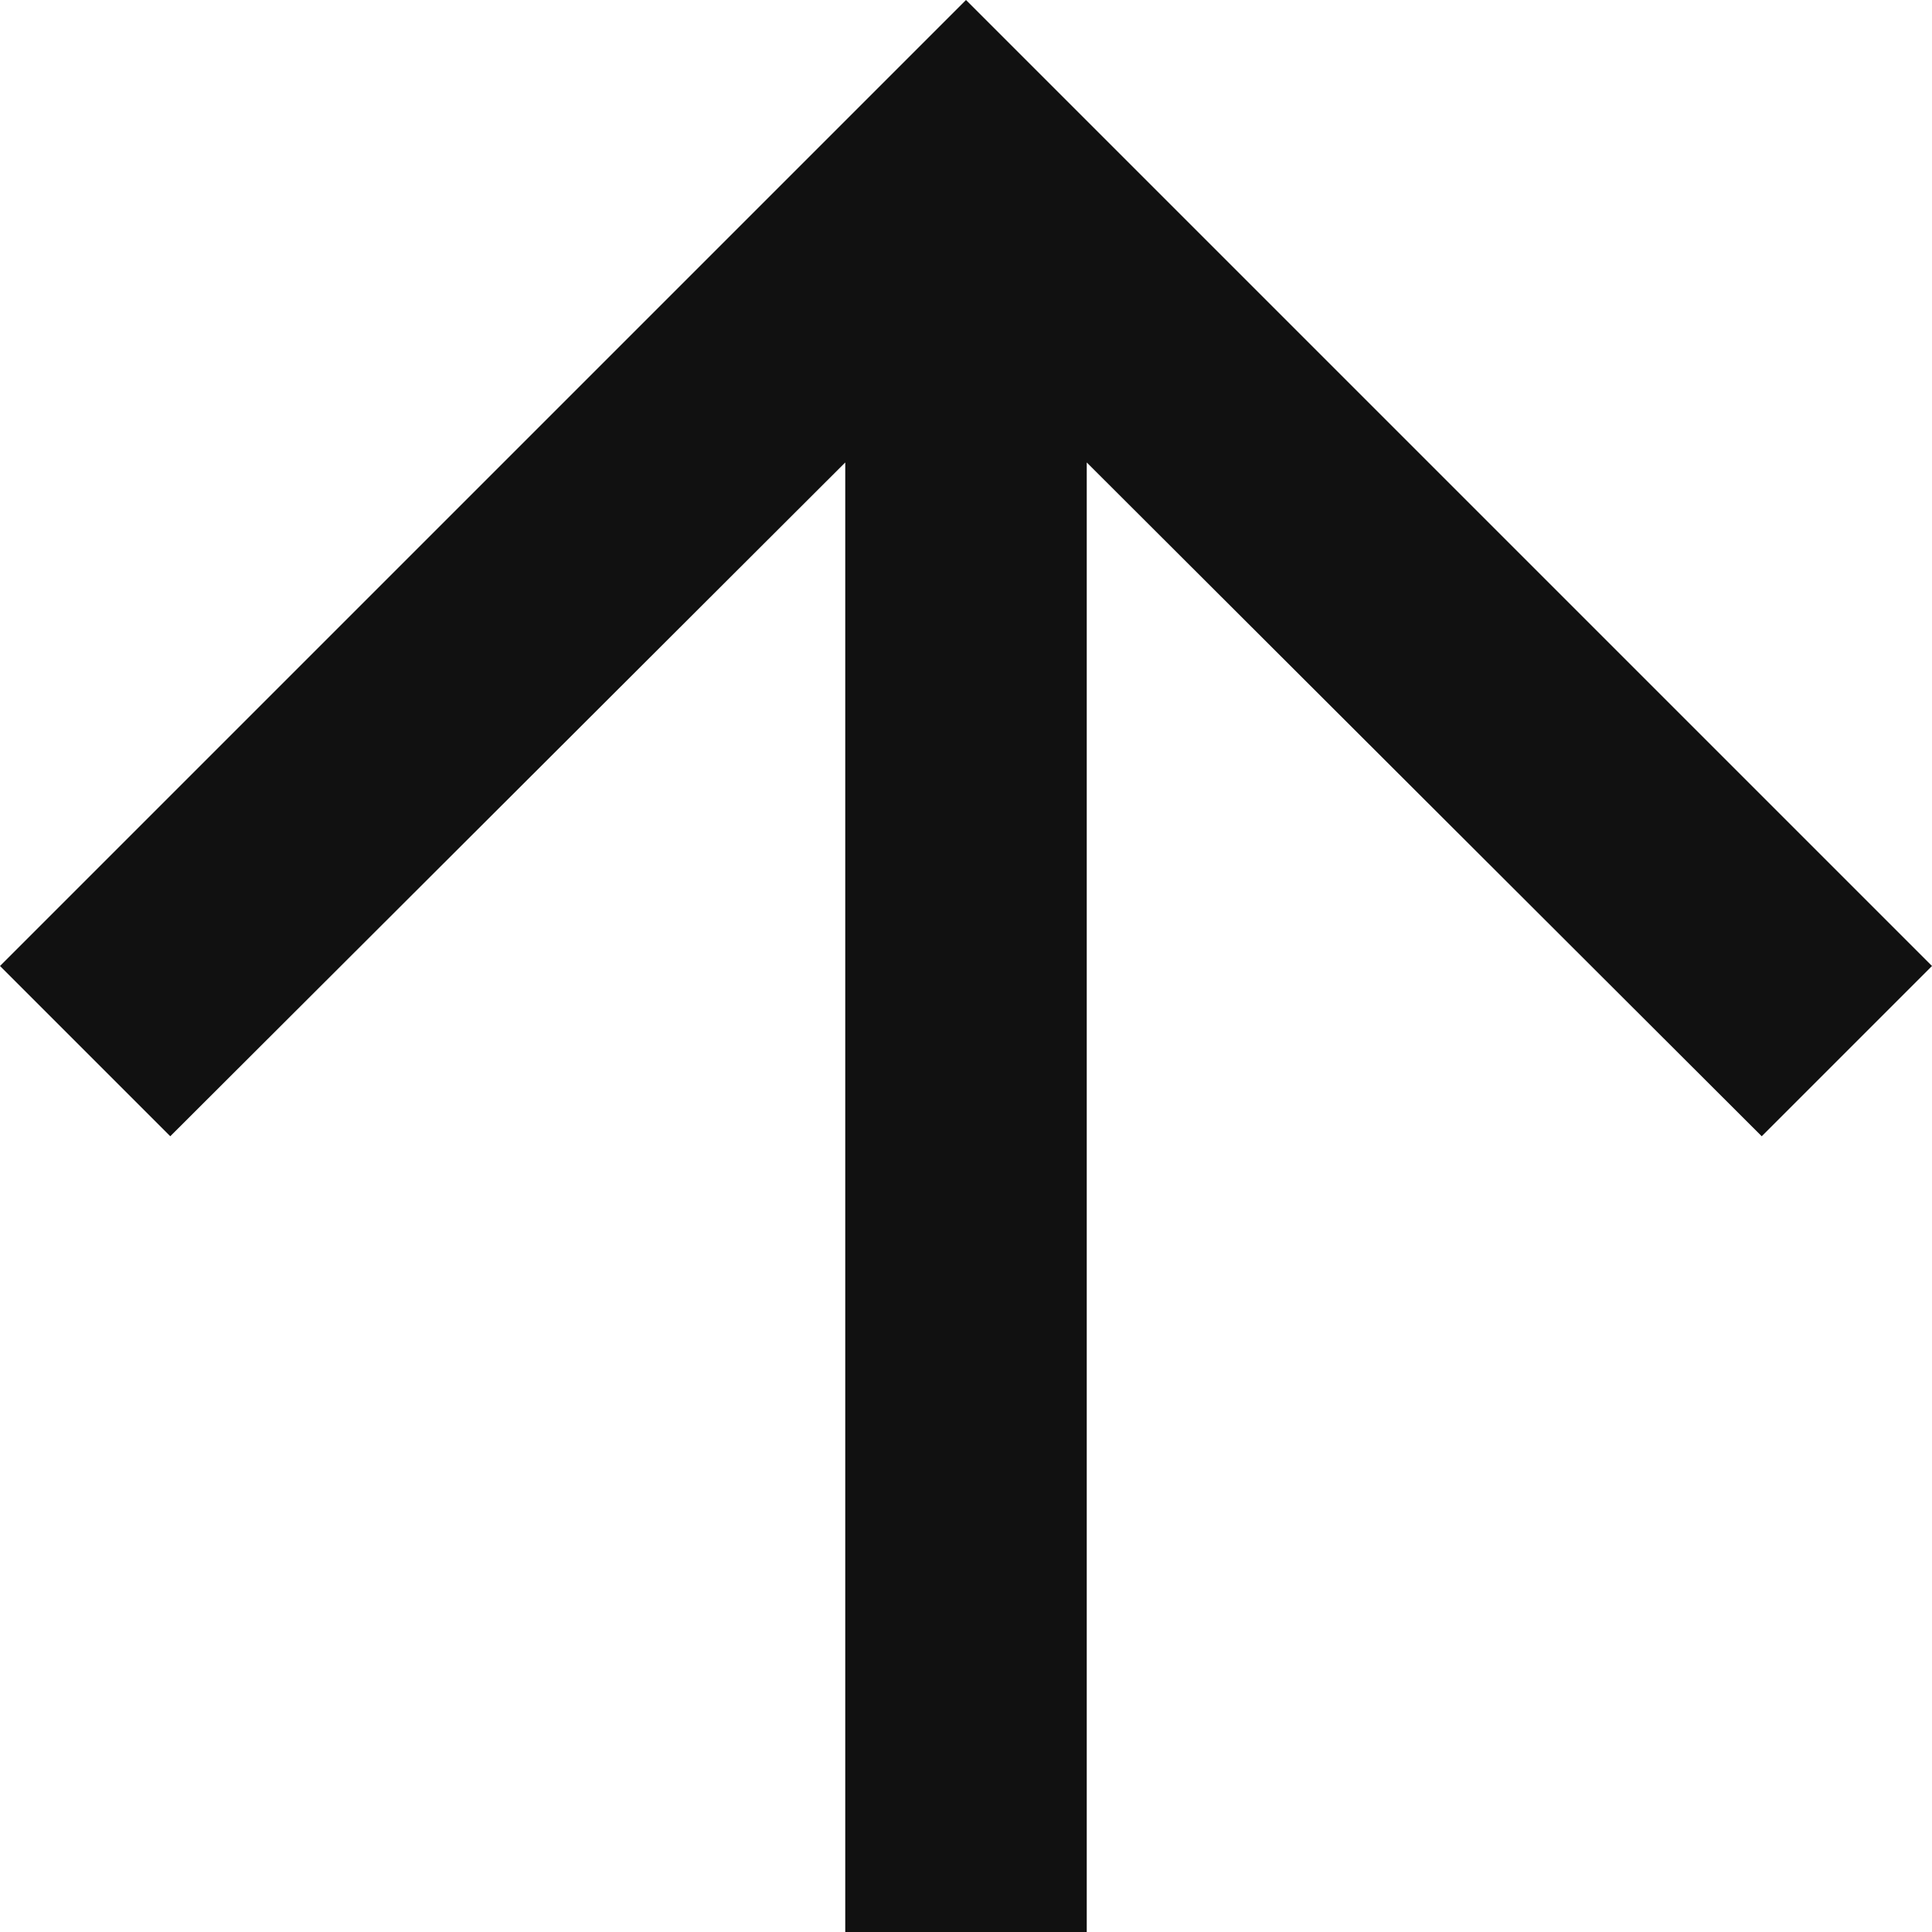 <?xml version="1.0" encoding="utf-8"?>
<svg xmlns="http://www.w3.org/2000/svg" fill="none" height="100%" overflow="visible" preserveAspectRatio="none" style="display: block;" viewBox="0 0 54 54" width="100%">
<g id="col-xs-12 col-md-6">
<path d="M-1.18021e-06 27L4.759 31.759L23.625 12.926L23.625 54L30.375 54L30.375 12.926L49.241 31.759L54 27L27 2.63449e-06L-1.18021e-06 27Z" fill="#111111" id="Vector"/>
</g>
</svg>